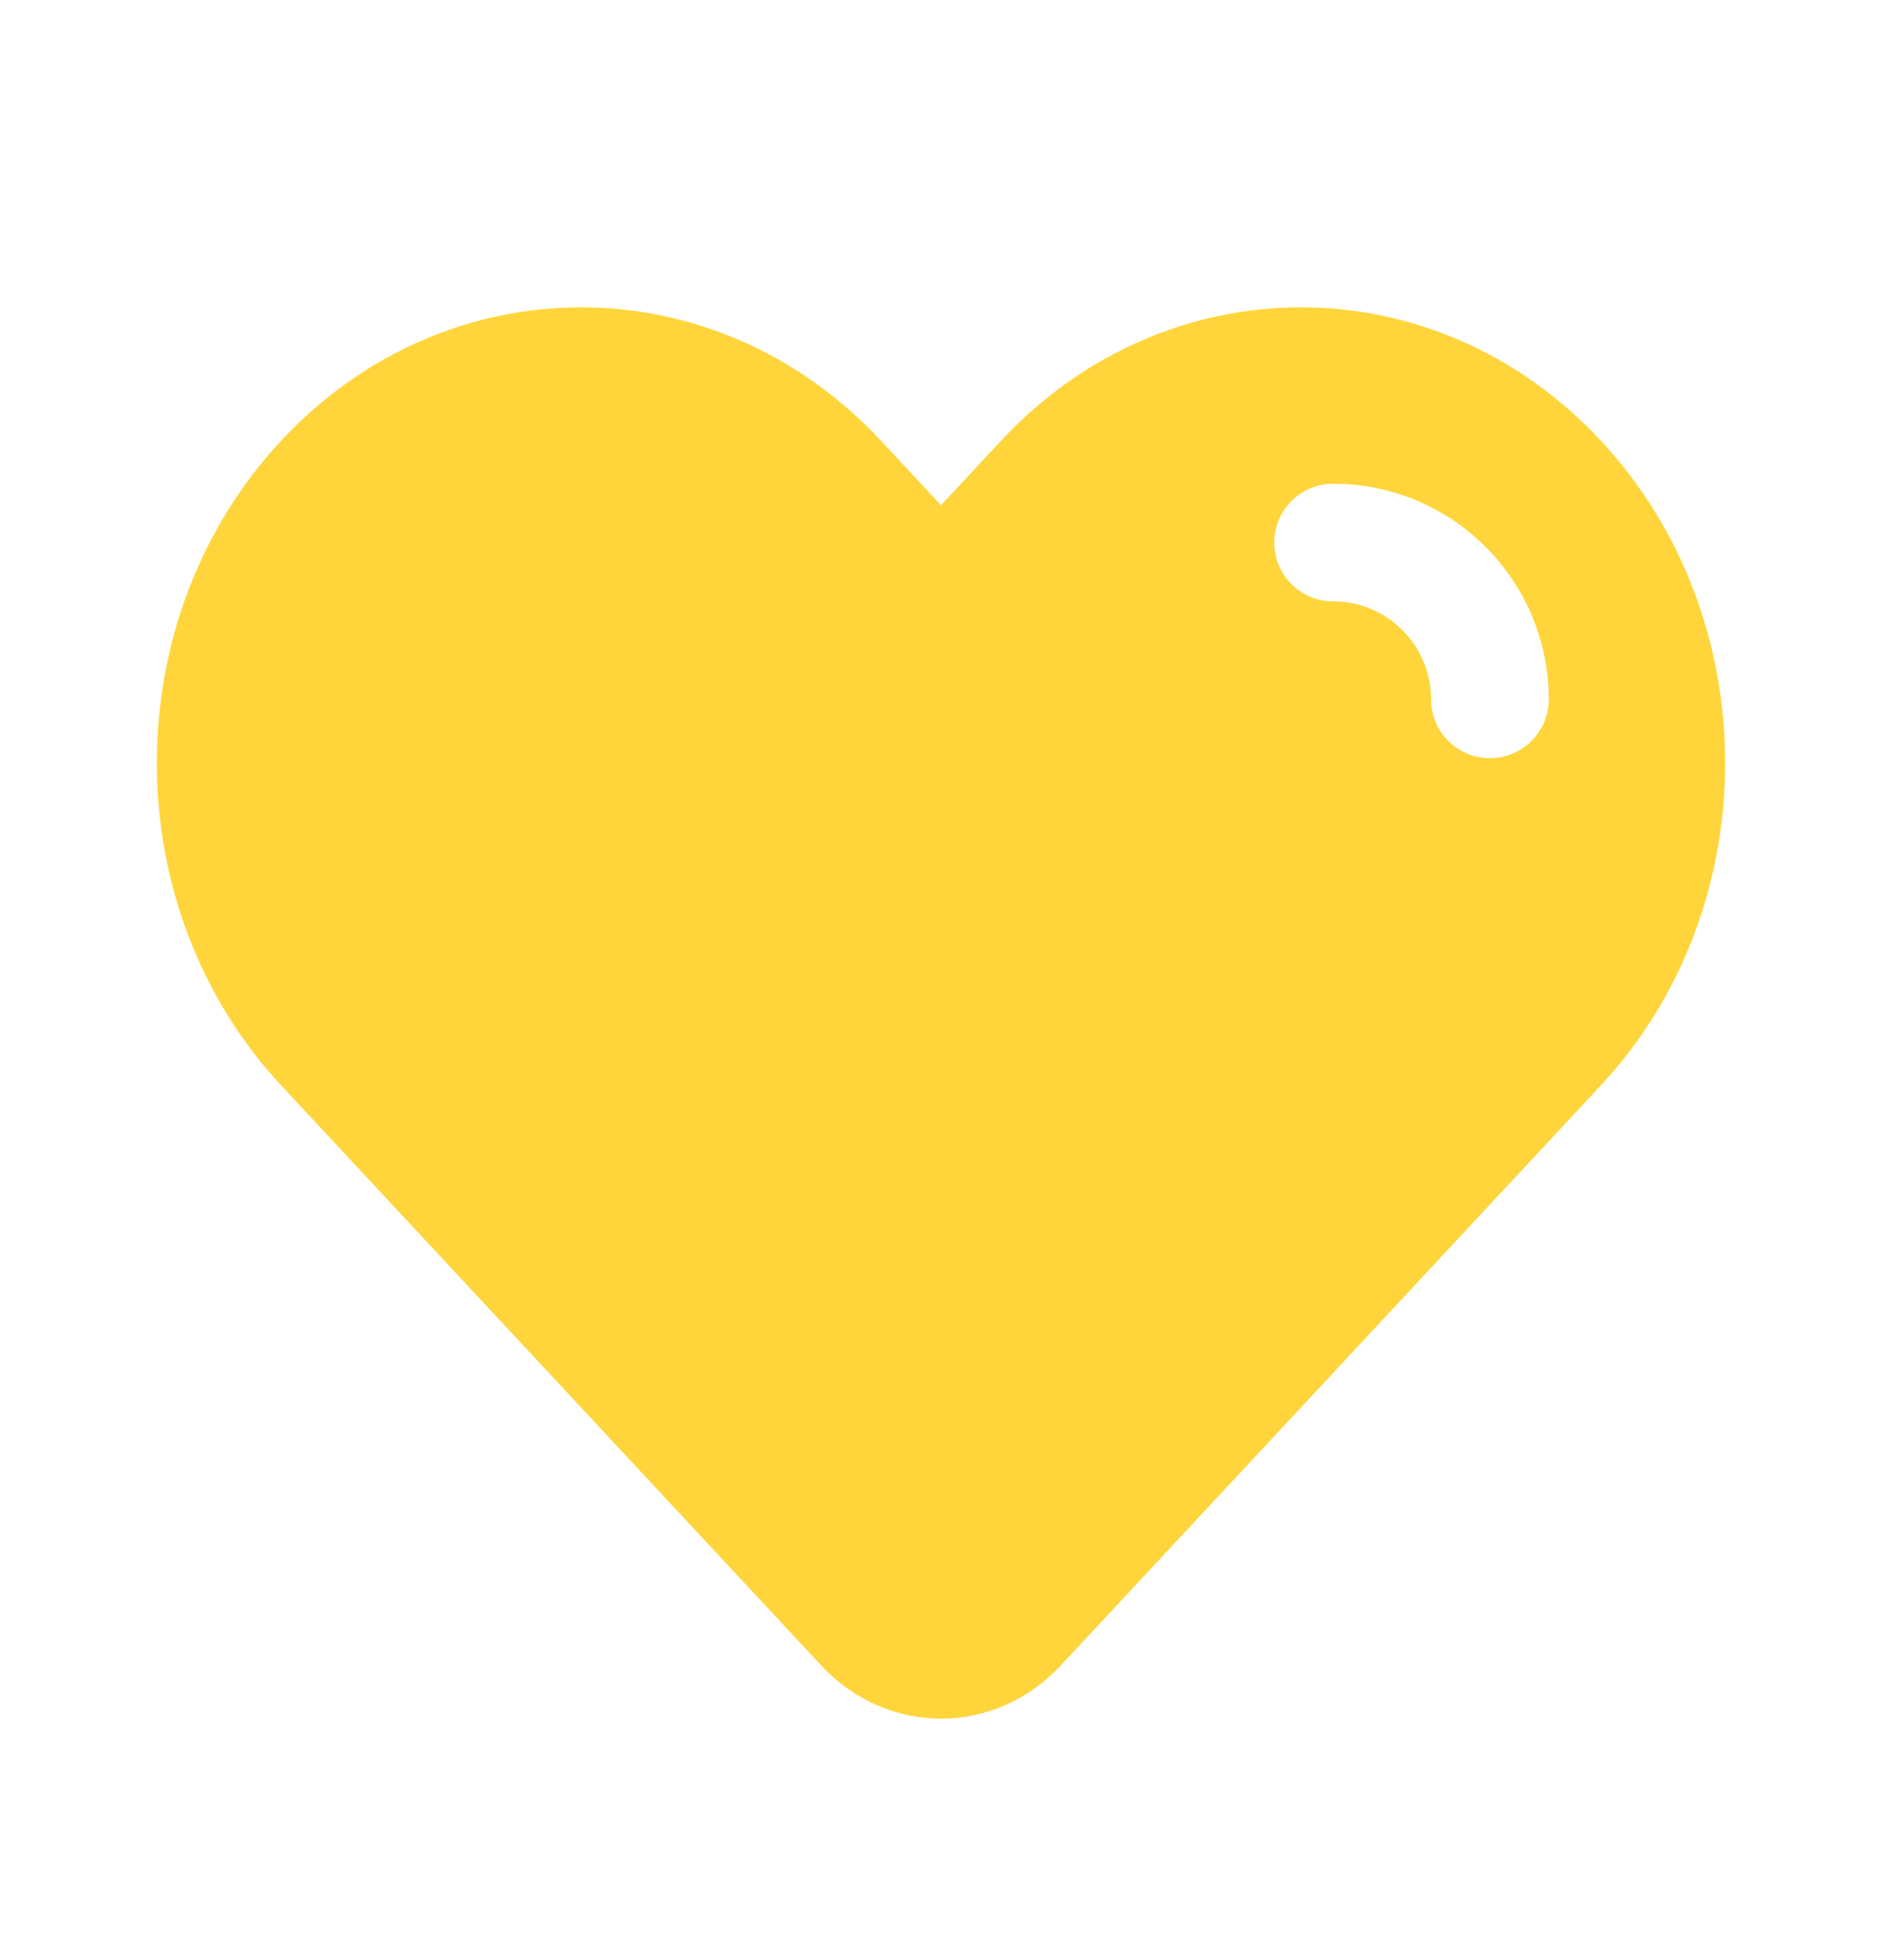 <?xml version="1.0" encoding="UTF-8"?> <svg xmlns="http://www.w3.org/2000/svg" width="24" height="25" viewBox="0 0 24 25" fill="none"><path fill-rule="evenodd" clip-rule="evenodd" d="M12 6.444L12.765 5.622C14.878 3.352 18.303 3.352 20.416 5.622C22.528 7.892 22.528 11.572 20.416 13.842L13.53 21.239C12.685 22.147 11.315 22.147 10.47 21.239L3.584 13.842C1.472 11.572 1.472 7.892 3.584 5.622C5.697 3.352 9.122 3.352 11.235 5.622L12 6.444ZM17 6.17C16.586 6.17 16.25 6.506 16.25 6.92C16.25 7.334 16.586 7.67 17 7.67C17.69 7.67 18.25 8.23 18.25 8.92C18.25 9.334 18.586 9.67 19 9.67C19.414 9.67 19.75 9.334 19.75 8.92C19.75 7.401 18.519 6.17 17 6.17Z" fill="#FFD53B"></path></svg> 